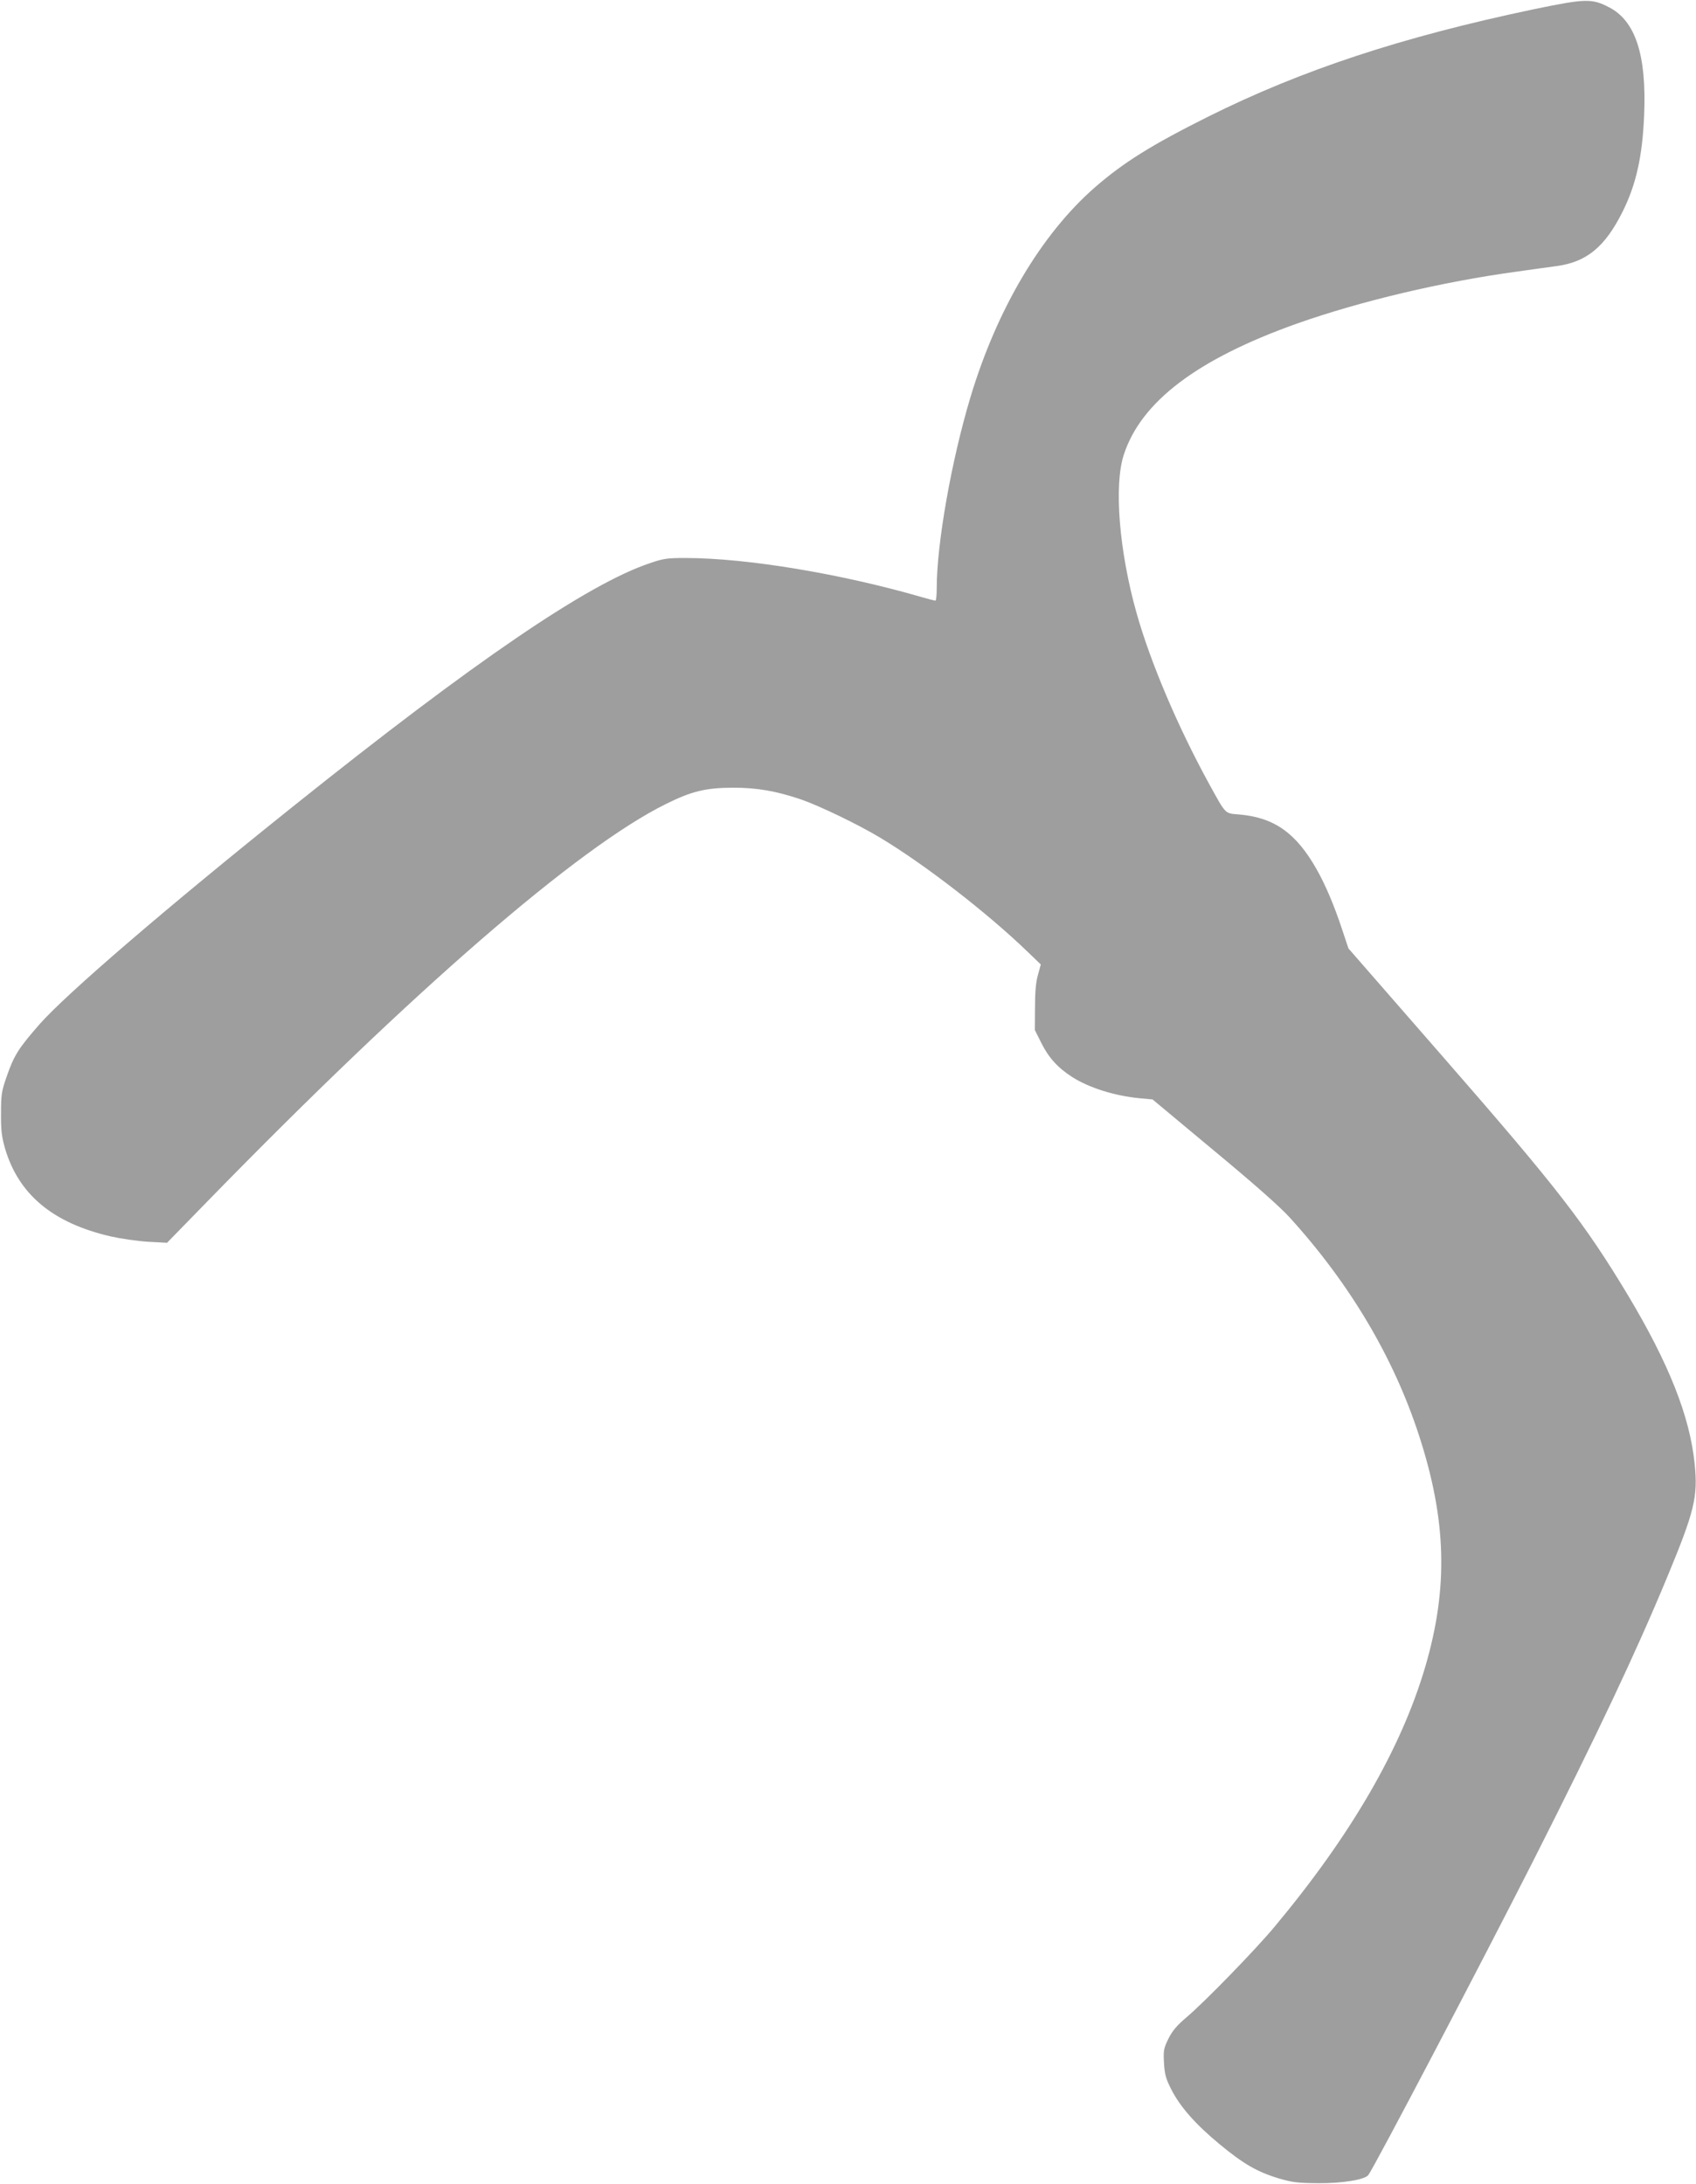 <?xml version="1.0" standalone="no"?>
<!DOCTYPE svg PUBLIC "-//W3C//DTD SVG 20010904//EN"
 "http://www.w3.org/TR/2001/REC-SVG-20010904/DTD/svg10.dtd">
<svg version="1.0" xmlns="http://www.w3.org/2000/svg"
 width="994pt" height="1280pt" viewBox="0 0 994 1280"
 preserveAspectRatio="xMidYMid meet">
<g transform="translate(0,1280) scale(0.1,-0.1)"
fill="#9e9e9e" stroke="none">
<path d="M8990 12746 c-775 -163 -1358 -355 -1910 -630 -332 -166 -495 -268
-663 -414 -314 -274 -575 -715 -730 -1232 -111 -370 -197 -857 -197 -1116 0
-41 -3 -74 -8 -74 -4 0 -39 9 -77 20 -476 138 -1029 230 -1389 230 -104 0
-128 -3 -206 -30 -363 -121 -1027 -573 -2090 -1424 -739 -591 -1330 -1099
-1488 -1278 -125 -143 -150 -183 -194 -310 -29 -84 -32 -104 -32 -213 -1 -96
4 -136 22 -200 79 -274 280 -442 622 -521 58 -13 155 -27 217 -31 l112 -6 238
244 c1208 1239 2170 2072 2685 2327 153 76 234 95 393 96 141 0 252 -19 400
-69 107 -37 336 -147 465 -225 260 -156 628 -441 862 -667 l78 -75 -17 -62
c-12 -42 -17 -101 -17 -191 l-1 -131 37 -74 c43 -87 97 -147 181 -201 98 -63
249 -111 397 -125 l75 -7 360 -300 c232 -192 390 -332 443 -391 354 -389 610
-822 758 -1276 162 -496 173 -894 38 -1355 -141 -481 -435 -988 -883 -1525
-113 -136 -408 -439 -516 -531 -58 -49 -83 -79 -107 -126 -28 -58 -30 -69 -26
-143 4 -67 11 -92 42 -153 52 -103 143 -206 282 -321 140 -116 222 -164 349
-202 78 -23 109 -27 230 -28 142 -1 271 20 294 47 32 40 666 1248 967 1842
377 745 601 1219 784 1660 162 390 182 474 162 667 -28 278 -152 589 -391 988
-254 422 -415 630 -1072 1383 l-566 649 -37 111 c-45 137 -97 260 -149 352
-121 214 -249 304 -454 322 -86 7 -76 -3 -177 180 -183 334 -343 710 -425
1001 -102 362 -133 747 -75 926 101 312 431 562 1016 770 371 131 850 245
1293 305 83 12 186 26 230 32 174 24 281 112 383 315 81 161 118 327 128 569
15 353 -51 554 -207 633 -100 52 -139 50 -439 -12z"/>
</g>
</svg>
